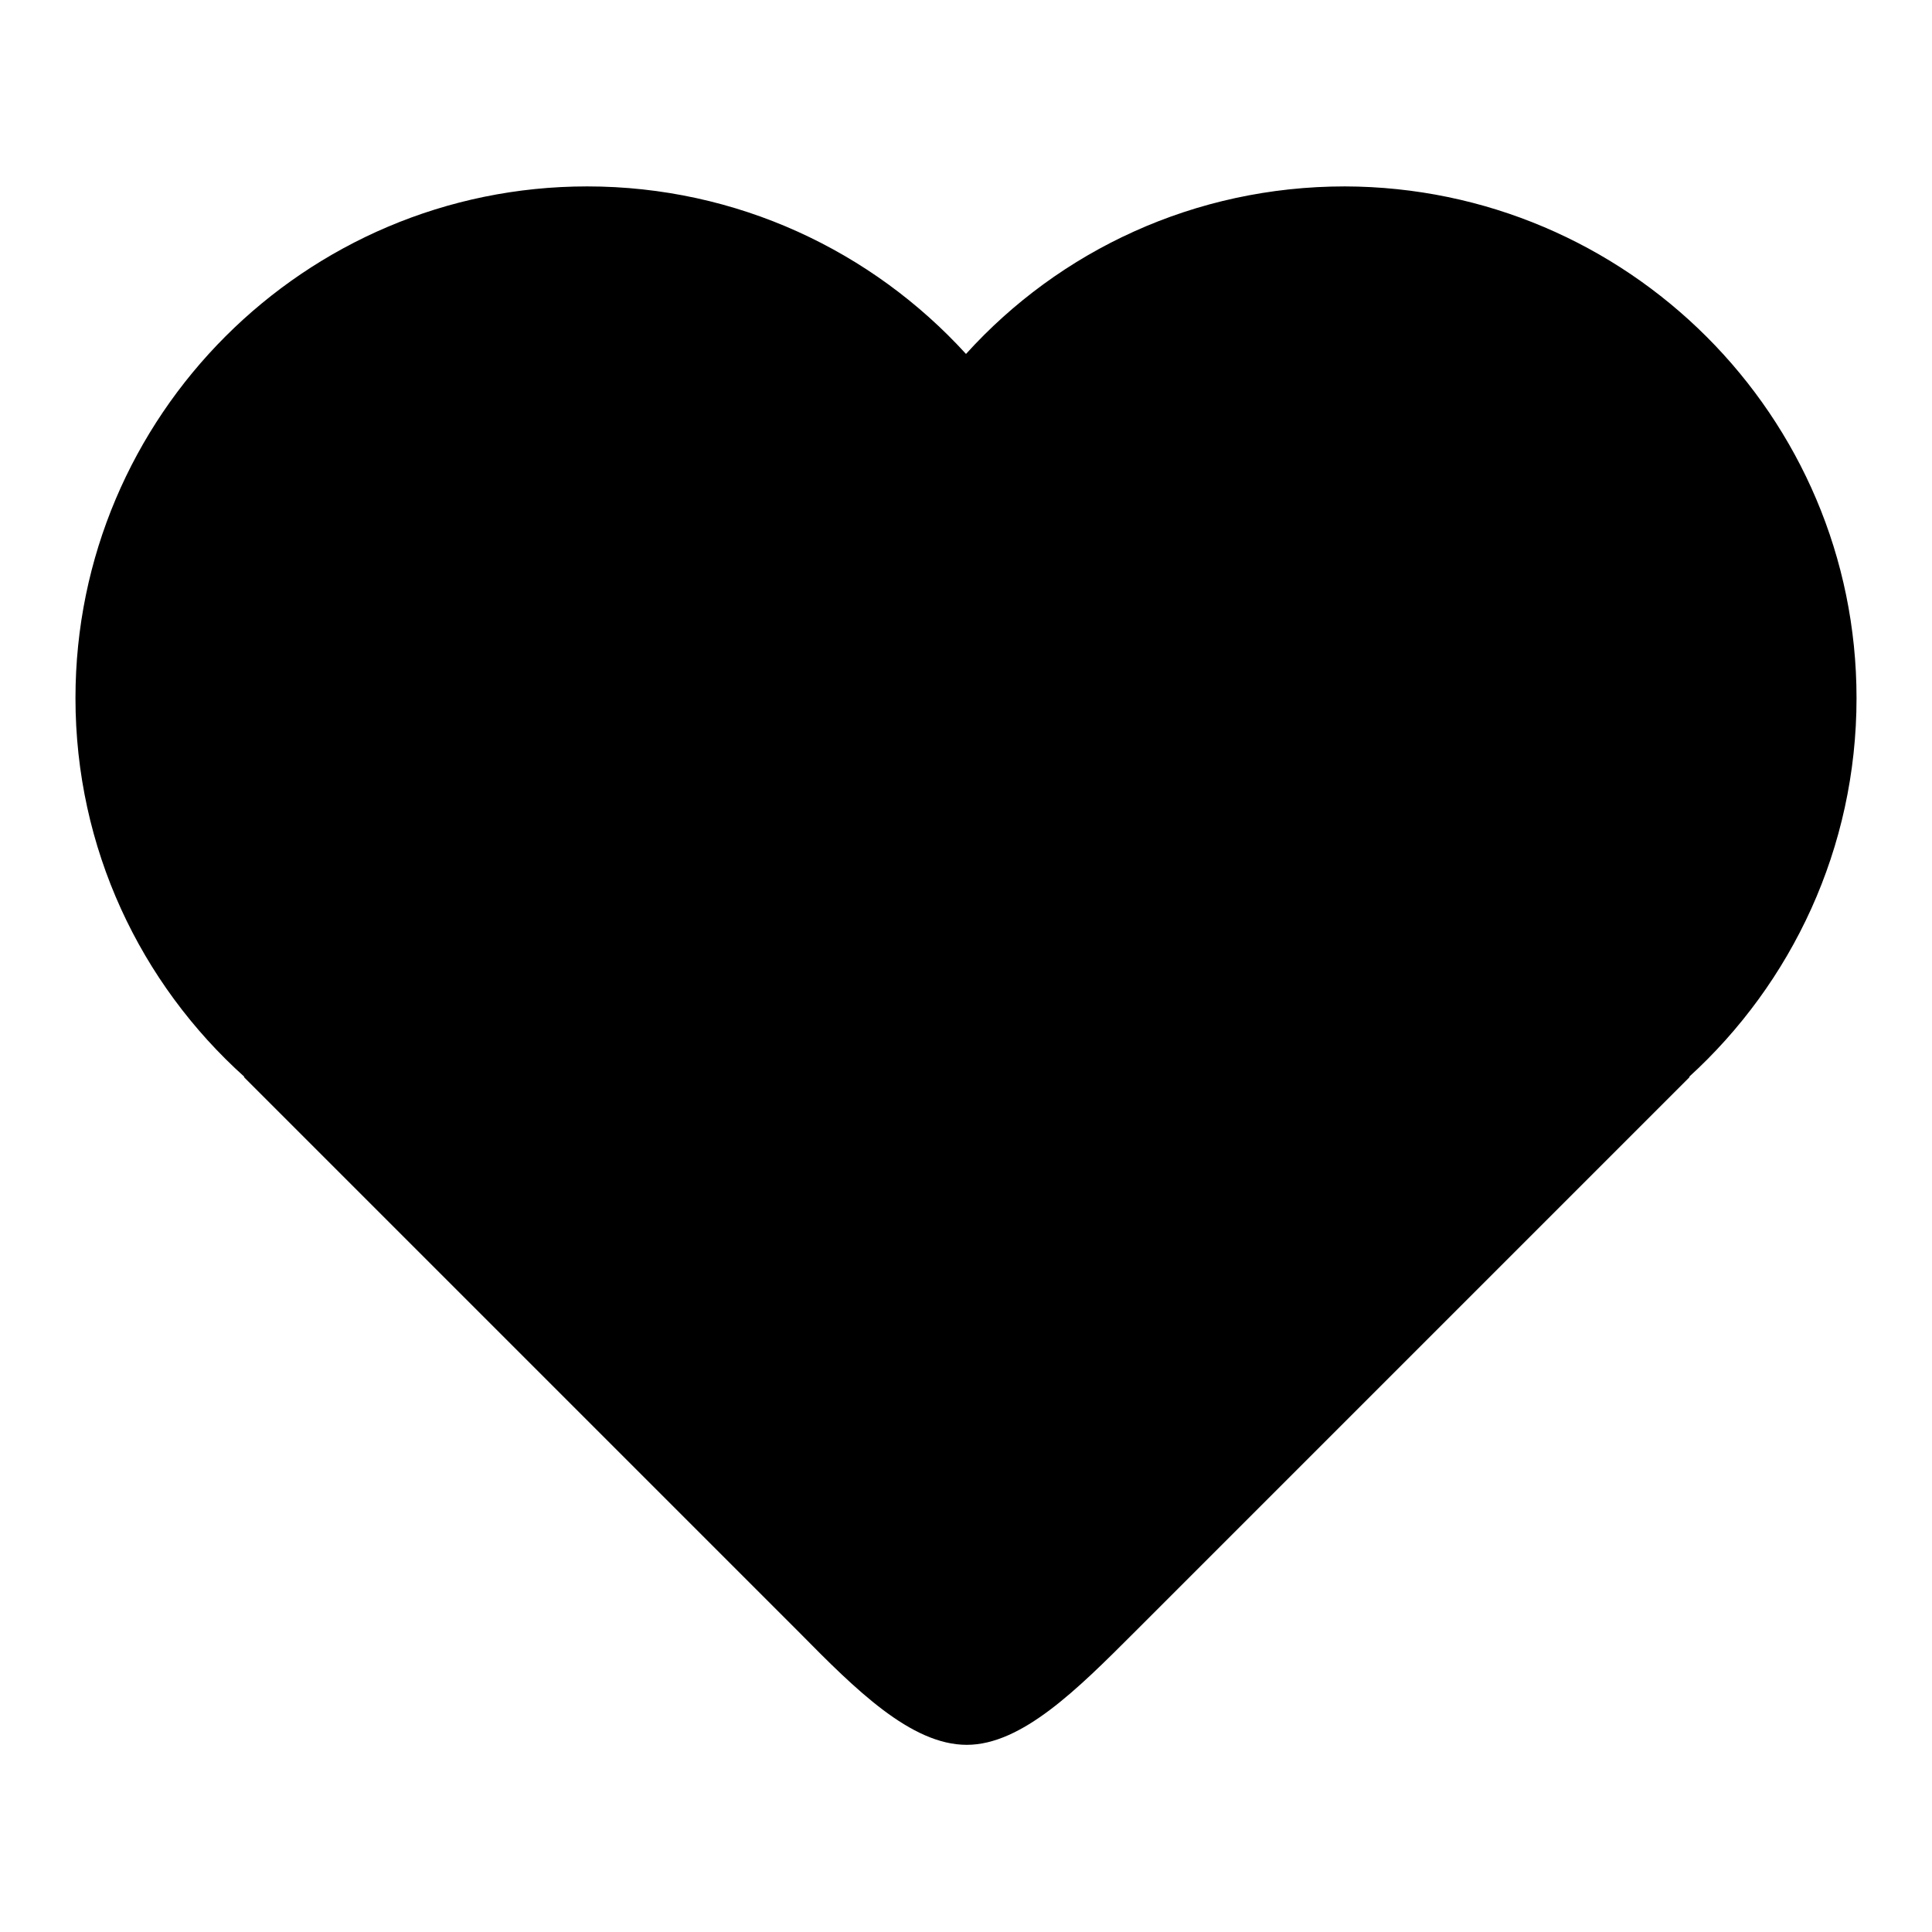 <?xml version="1.0" encoding="utf-8"?>
<!-- Svg Vector Icons : http://www.onlinewebfonts.com/icon -->
<!DOCTYPE svg PUBLIC "-//W3C//DTD SVG 1.1//EN" "http://www.w3.org/Graphics/SVG/1.1/DTD/svg11.dtd">
<svg version="1.1" xmlns="http://www.w3.org/2000/svg" xmlns:xlink="http://www.w3.org/1999/xlink" x="0px" y="0px" viewBox="0 0 256 256" enable-background="new 0 0 256 256" xml:space="preserve">
<g><g><path fill="#000000" d="M246,92.5c0,19.9-8.6,37.8-22.2,50.2h0.1l-73.7,73.7c-7.4,7.4-14.8,14.8-22.1,14.8c-7.4,0-14.8-7.4-22.1-14.8l-73.7-73.7h0.1C18.6,130.3,10,112.4,10,92.5c0-37.4,30.4-67.8,67.8-67.8c19.9,0,37.8,8.6,50.2,22.2c12.4-13.7,30.3-22.2,50.2-22.2C215.6,24.8,246,55.1,246,92.5"/></g></g>
</svg>
